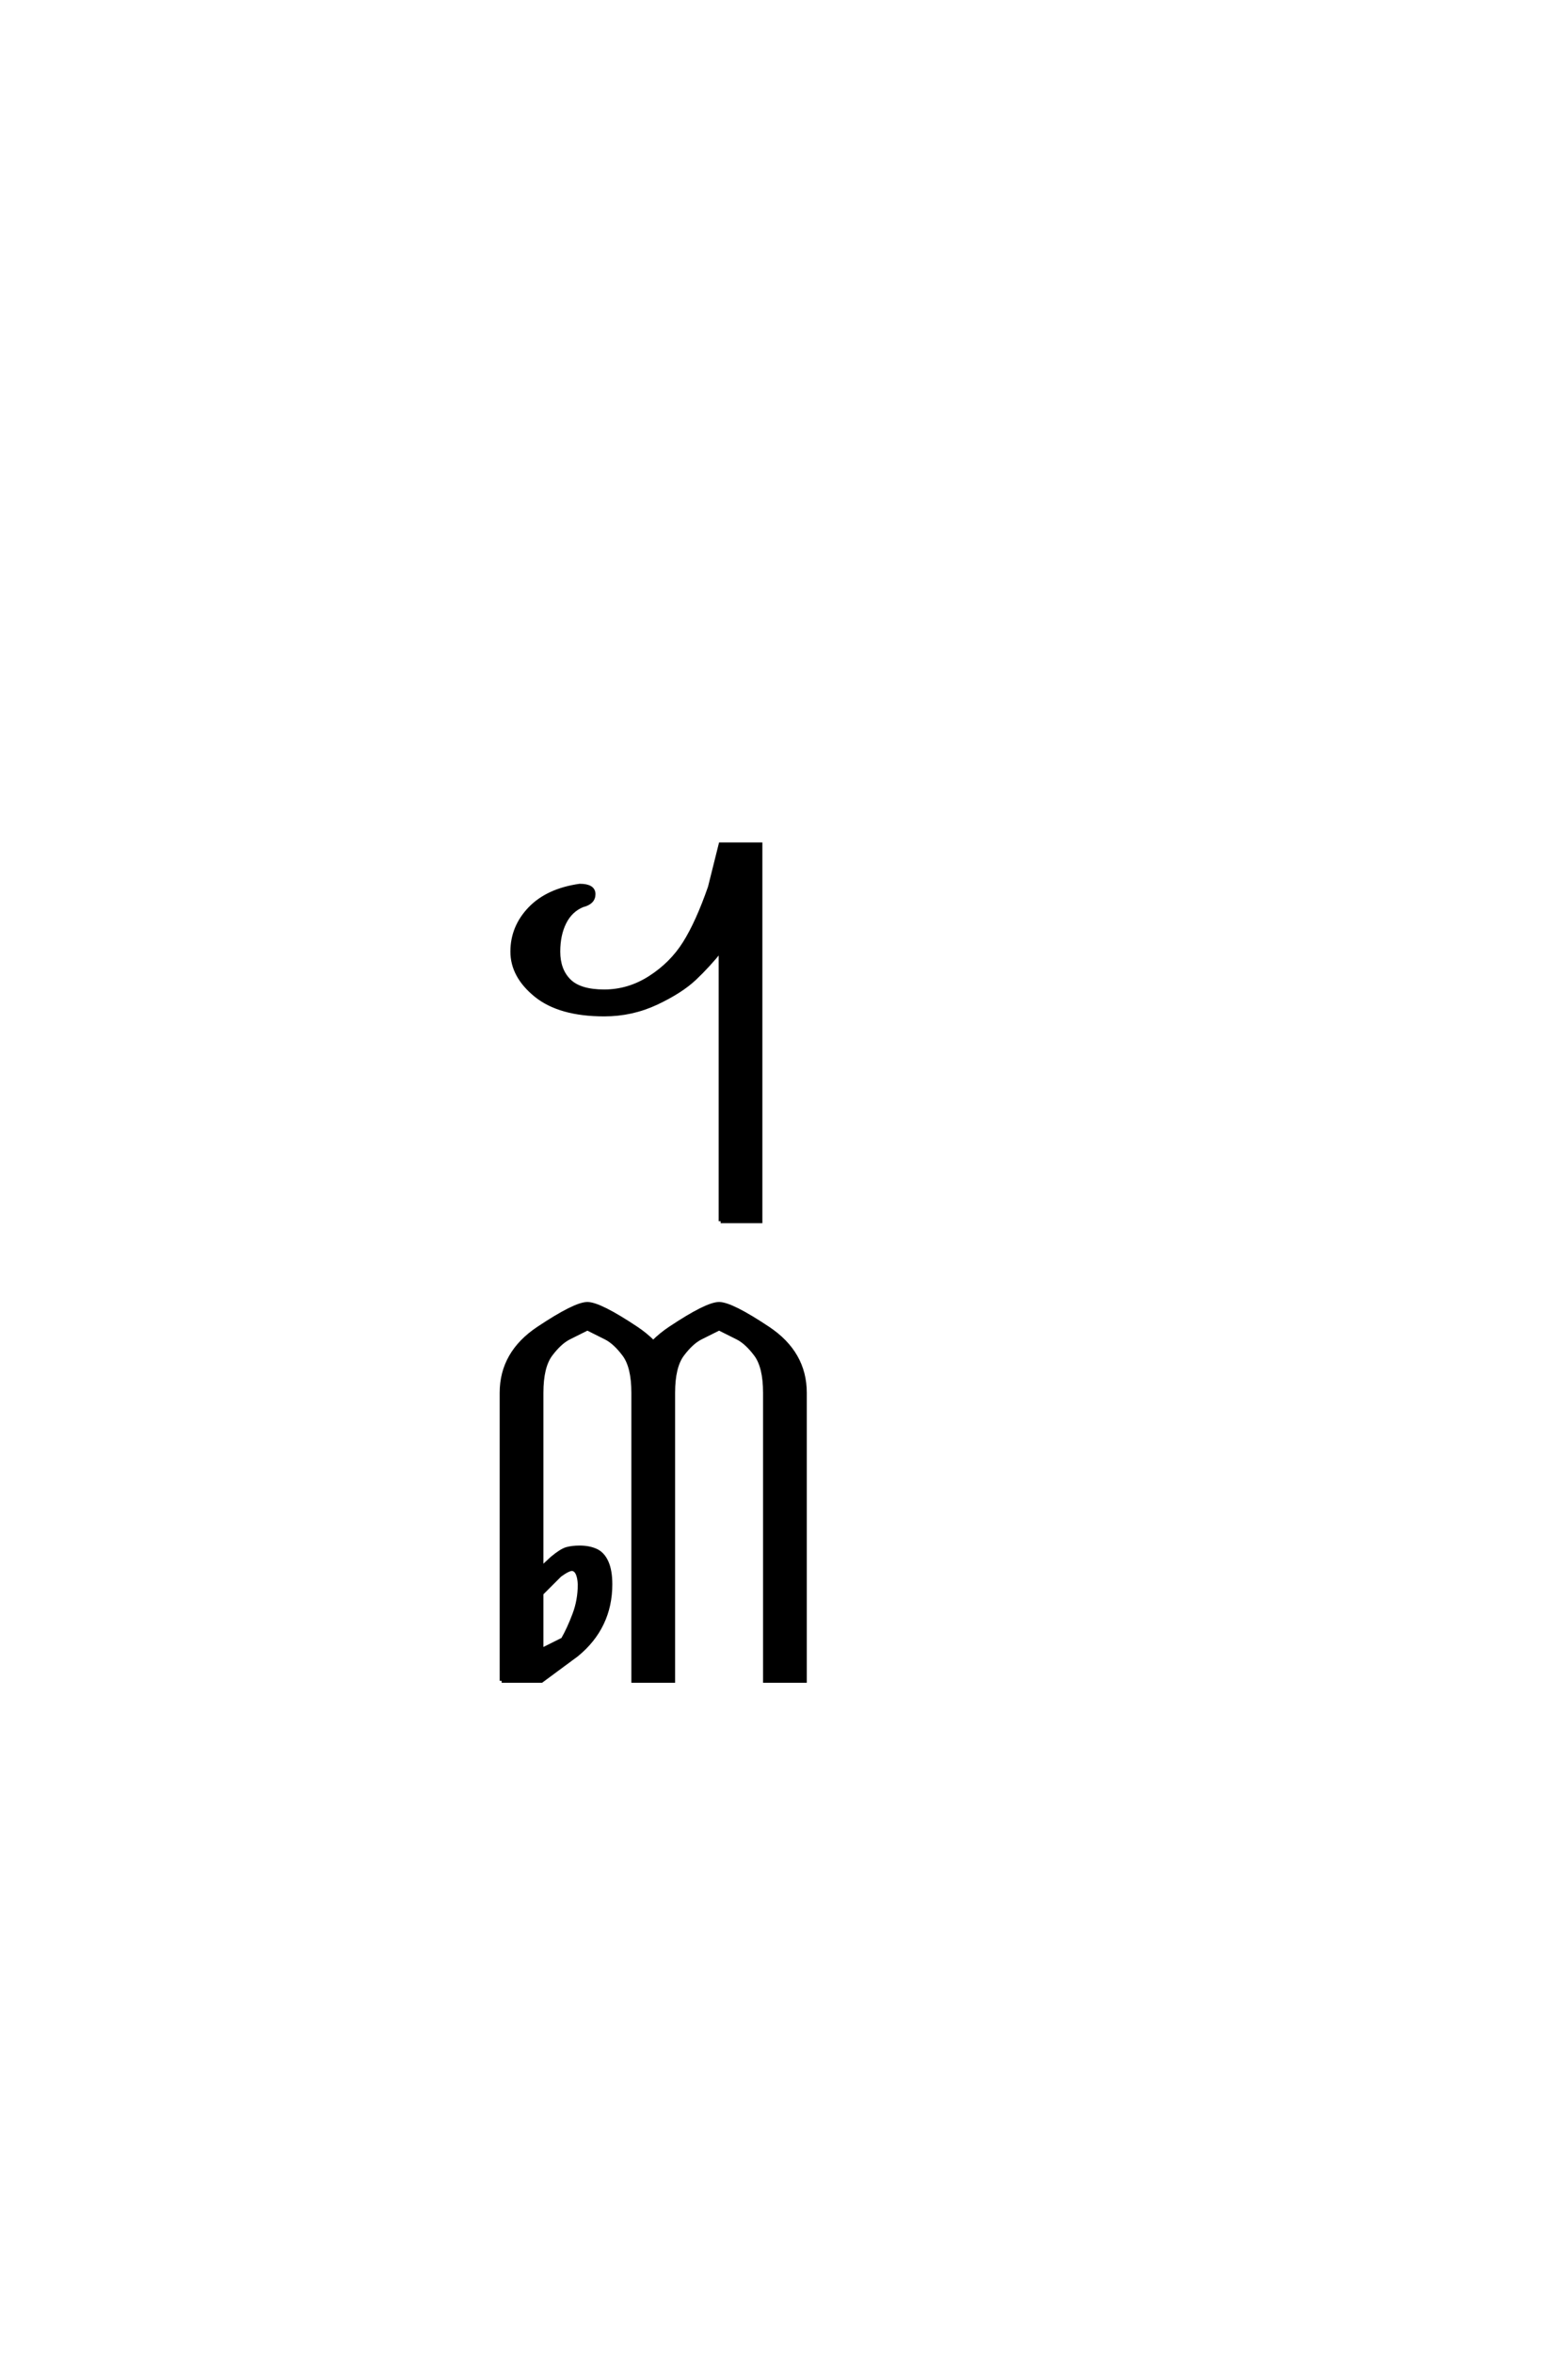 <?xml version='1.0' encoding='UTF-8'?>
<!DOCTYPE svg PUBLIC "-//W3C//DTD SVG 1.0//EN"
"http://www.w3.org/TR/2001/REC-SVG-20010904/DTD/svg10.dtd">

<svg xmlns='http://www.w3.org/2000/svg' version='1.0' width='40.0' height='60.0'>

 <g transform='scale(0.1 -0.1) translate(110.0 -370.0)'>
  <path d='M73.828 58.594
L73.828 127.734
Q70.703 123.828 67.188 120.5
Q63.672 117.188 57.422 114.25
Q51.172 111.328 44.141 111.328
Q32.812 111.328 26.75 116.203
Q20.703 121.094 20.703 127.344
Q20.703 133.594 25.188 138.281
Q29.688 142.969 37.891 144.141
Q41.406 144.141 41.406 142
Q41.406 139.844 38.578 139.156
Q35.547 137.891 33.984 134.766
Q32.422 131.641 32.422 127.344
Q32.422 122.656 35.156 119.922
Q37.891 117.188 44.141 117.188
Q50.391 117.188 55.859 120.703
Q61.328 124.219 64.641 129.484
Q67.969 134.766 71.094 143.75
L73.828 154.688
L83.984 154.688
L83.984 58.594
L73.828 58.594
L73.828 58.594
M17.969 -58.594
L17.969 14.844
Q17.969 25 27.344 31.25
Q36.719 37.5 39.844 37.5
Q42.969 37.5 52.344 31.25
Q54.688 29.688 56.641 27.734
Q58.594 29.688 60.938 31.25
Q70.312 37.5 73.438 37.5
Q76.562 37.5 85.938 31.25
Q95.312 25 95.312 14.844
L95.312 -58.594
L85.156 -58.594
L85.156 14.844
Q85.156 21.484 82.812 24.609
Q80.469 27.734 78.125 28.906
L73.438 31.25
L68.75 28.906
Q66.406 27.734 64.062 24.609
Q61.719 21.484 61.719 14.844
L61.719 -58.594
L51.562 -58.594
L51.562 14.844
Q51.562 21.484 49.219 24.609
Q46.875 27.734 44.531 28.906
L39.844 31.25
L35.156 28.906
Q32.812 27.734 30.469 24.609
Q28.125 21.484 28.125 14.844
L28.125 -29.875
L30.859 -27.344
Q33.203 -25.391 34.562 -25
Q35.938 -24.609 37.891 -24.609
Q40.234 -24.609 41.984 -25.391
Q43.75 -26.172 44.719 -28.312
Q45.703 -30.469 45.703 -33.984
Q45.703 -39.453 43.547 -43.938
Q41.406 -48.438 37.109 -51.953
L28.125 -58.594
L17.969 -58.594
L17.969 -58.594
M28.125 -50.781
L33.594 -48.047
Q35.156 -45.312 36.516 -41.688
Q37.891 -38.078 37.891 -33.984
Q37.703 -30.266 35.938 -30.078
Q34.969 -30.078 32.812 -31.641
L28.125 -36.328
L28.125 -50.781
' style='fill: #000000; stroke: #000000'/>
 </g>
</svg>
